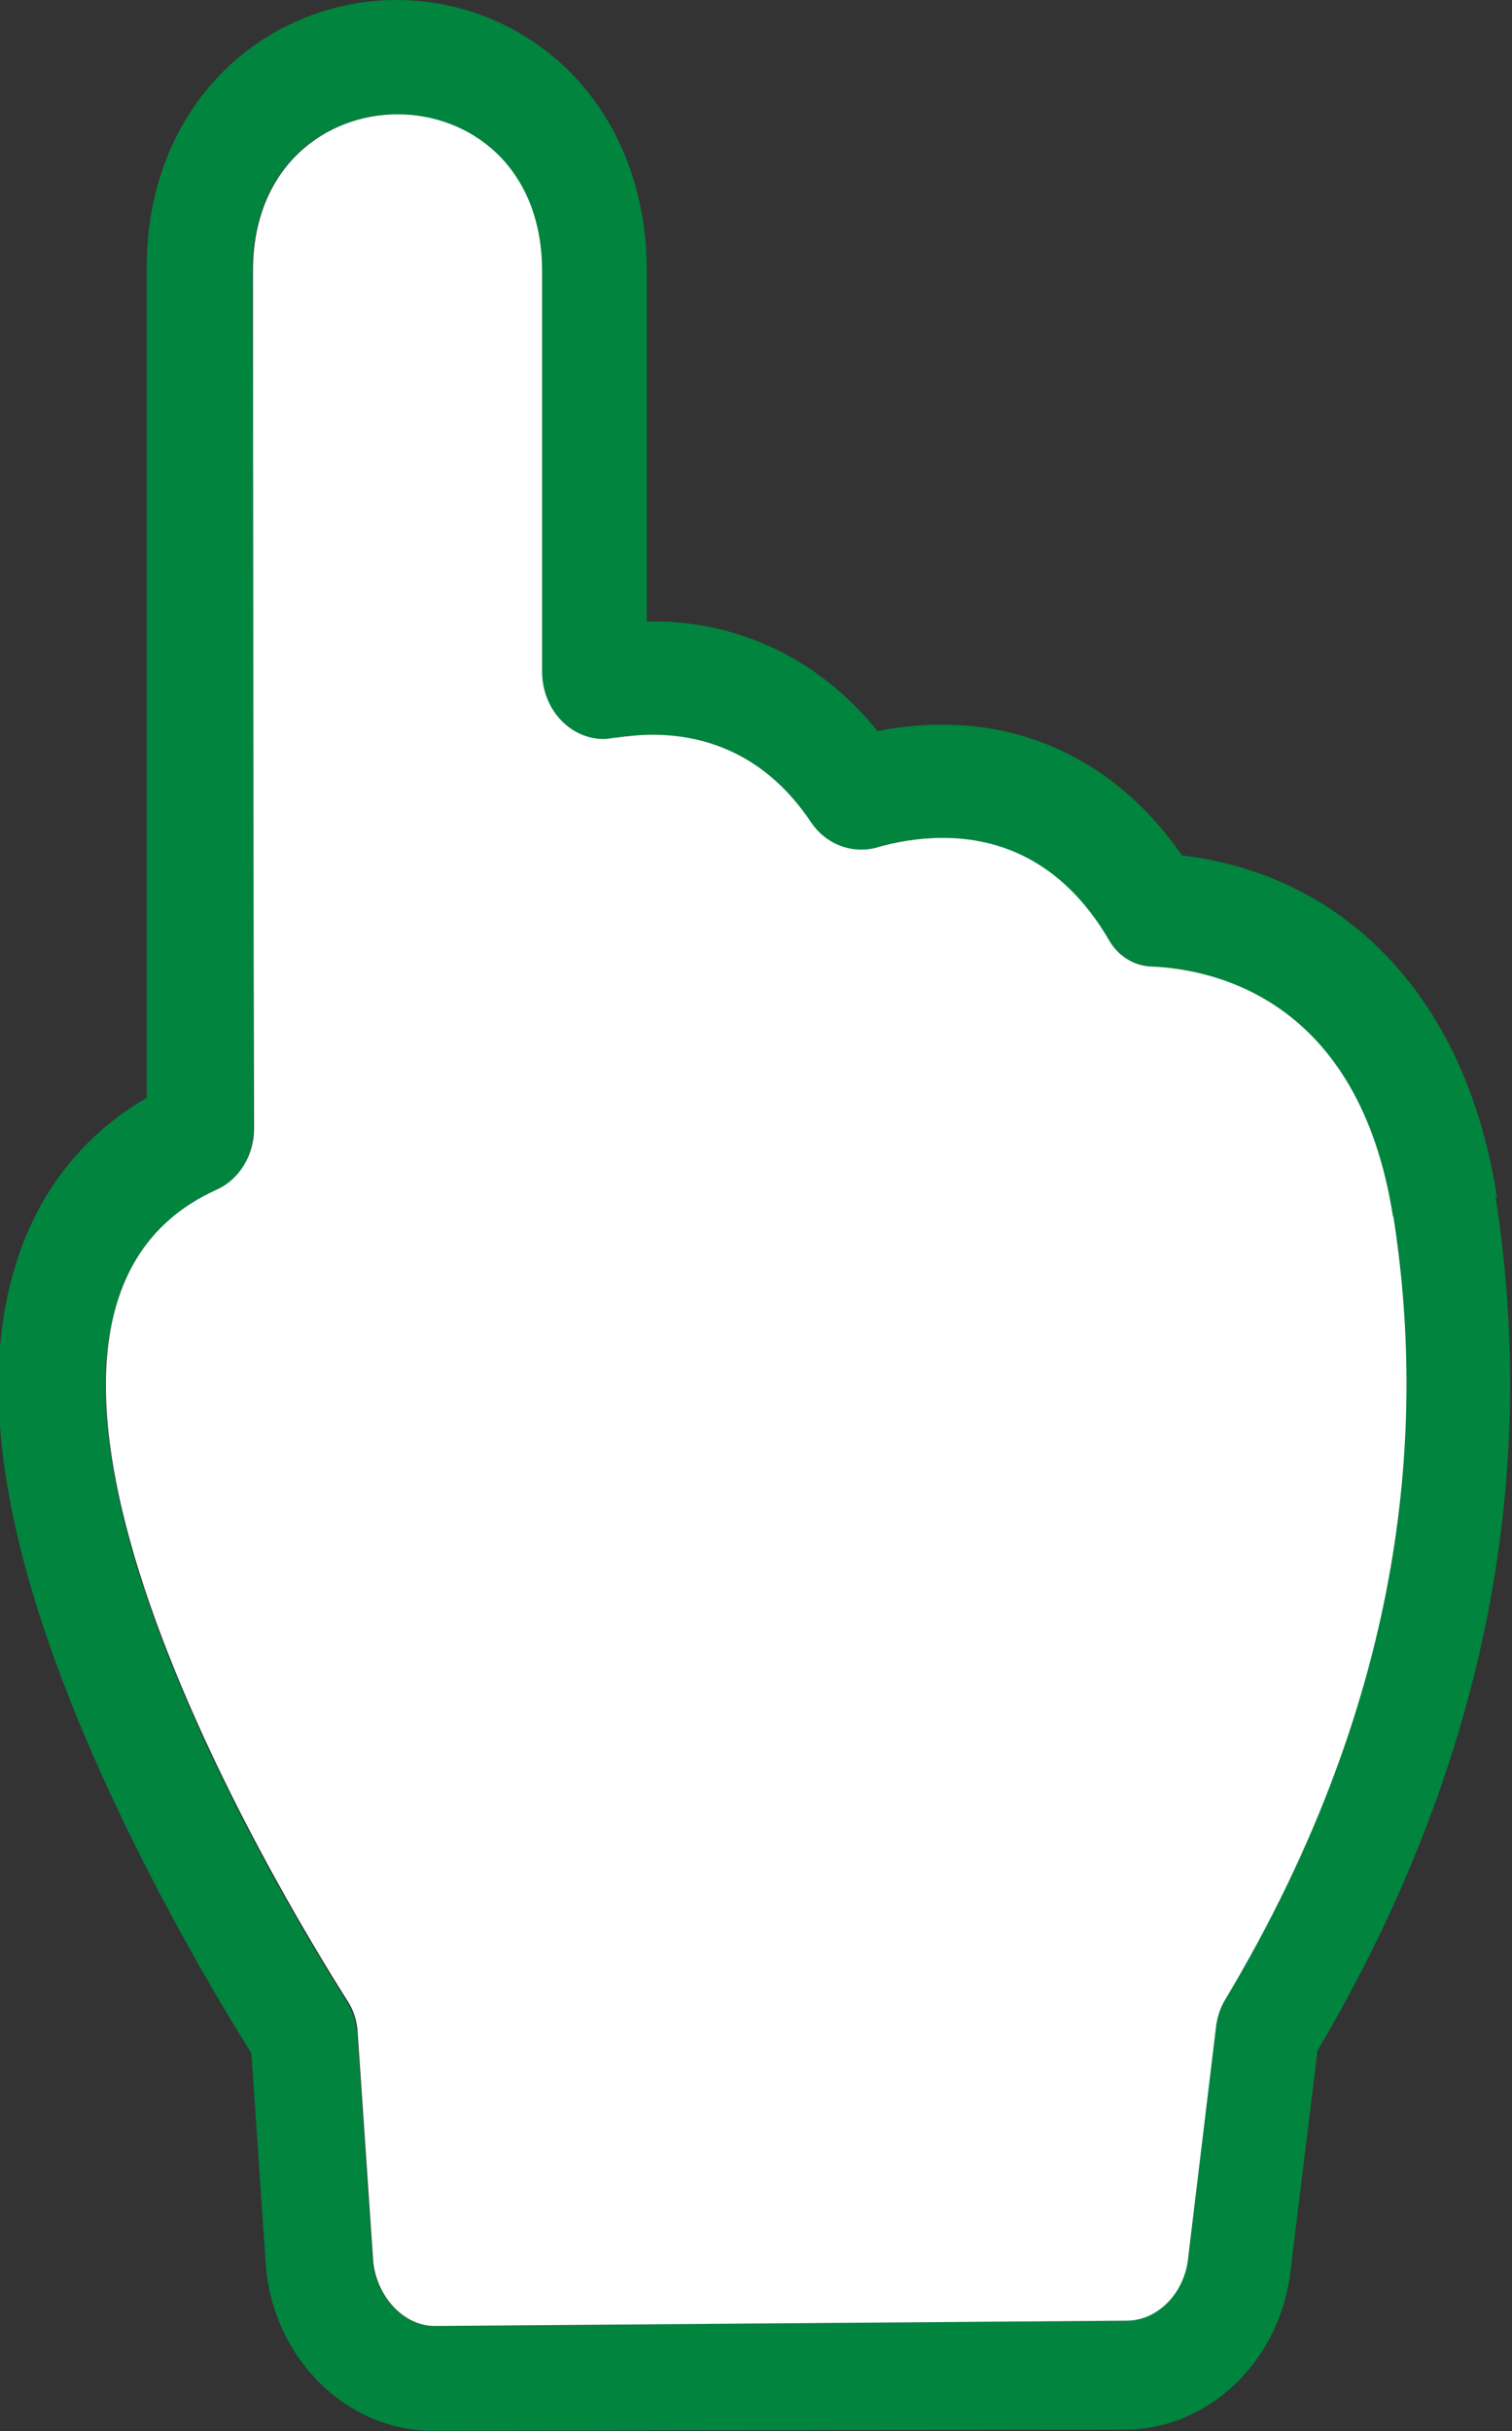 <?xml version="1.0" encoding="UTF-8"?>
<svg id="_圖層_2" data-name="圖層 2" xmlns="http://www.w3.org/2000/svg" viewBox="0 0 28.45 45.73">
  <rect x="0" y="0" width="28.45" height="45.73" fill="#333333" stroke="none"/>
  <defs>
    <style>
      .cls-1 {
        fill: #fff;
      }

      .cls-2 {
        fill: #00843e;
      }
    </style>
  </defs>
  <g id="_圖層_1-2" data-name="圖層 1">
    <g>
      <path class="cls-2" d="M28.17,22.53c-.46-2.96-1.85-4.51-2.93-5.29-1.05-.76-2.15-1.05-3-1.15-1.1-1.59-2.68-2.46-4.51-2.46-.4,0-.81.04-1.22.12-.97-1.2-2.27-1.91-3.74-2.04-.17-.02-.34-.02-.51-.02-.03,0-.06,0-.09,0v-2.24s0-4.36,0-4.36c0-1.52-.54-2.87-1.52-3.81-.86-.82-1.99-1.28-3.19-1.28-1.28,0-2.52.54-3.38,1.47-.87.94-1.33,2.19-1.32,3.62v4.28s0,2.73,0,2.73v2.51s0,6.04,0,6.04c-1.26.73-2.13,1.88-2.53,3.36-.62,2.28-.13,5.22,1.51,8.98,1.08,2.48,2.37,4.64,2.99,5.63l.27,3.95c.12,1.76,1.5,3.15,3.14,3.15l13.02-.02c1.57,0,2.91-1.27,3.12-2.96l.51-4.17c3.08-5.21,4.2-10.62,3.35-16.06ZM22.87,38.11l-.53,4.37c-.08.62-.57,1.17-1.15,1.17l-13.02.1h0c-.61,0-1.11-.59-1.16-1.24l-.29-4.23c-.02-.22-.08-.45-.2-.64-1.19-1.87-7.85-12.81-2.46-15.25.43-.19.71-.65.71-1.16,0-2.98-.01-12.85-.02-16.14,0-1.96,1.36-2.94,2.72-2.94s2.71.98,2.72,2.93v7.57c0,.7.54,1.25,1.16,1.25.06,0,.12,0,.18-.02.23-.04.48-.06.74-.06.98,0,2.12.35,2.99,1.66.22.33.56.5.93.5.1,0,.2-.01.3-.04.34-.1.77-.18,1.24-.18,1.02,0,2.23.4,3.12,1.91.18.3.48.49.81.51,1.17.05,3.9.6,4.54,4.7.59,3.79.32,8.89-3.16,14.7-.09.16-.16.33-.18.52Z"/>
      <path class="cls-1" d="M26.21,22.88c-.64-4.09-3.37-4.65-4.54-4.7-.33-.01-.64-.2-.81-.51-.89-1.51-2.09-1.91-3.12-1.91-.47,0-.9.08-1.24.18-.1.03-.2.04-.3.04-.36,0-.71-.18-.93-.5-.87-1.31-2.02-1.66-2.99-1.66-.26,0-.51.03-.74.06-.06.01-.12.02-.18.02-.63,0-1.15-.55-1.16-1.25v-7.57c-.01-1.96-1.37-2.93-2.72-2.93s-2.72.98-2.72,2.94c0,3.29.01,13.16.02,16.14,0,.5-.28.96-.71,1.15-5.39,2.44,1.27,13.36,2.46,15.24.12.18.19.39.2.62l.29,4.27c.05.65.55,1.24,1.16,1.24h0l13.02-.1c.58,0,1.07-.51,1.15-1.13l.53-4.39c.02-.18.08-.37.18-.53,3.48-5.82,3.75-10.92,3.16-14.71Z"/>
    </g>
  </g>
</svg>